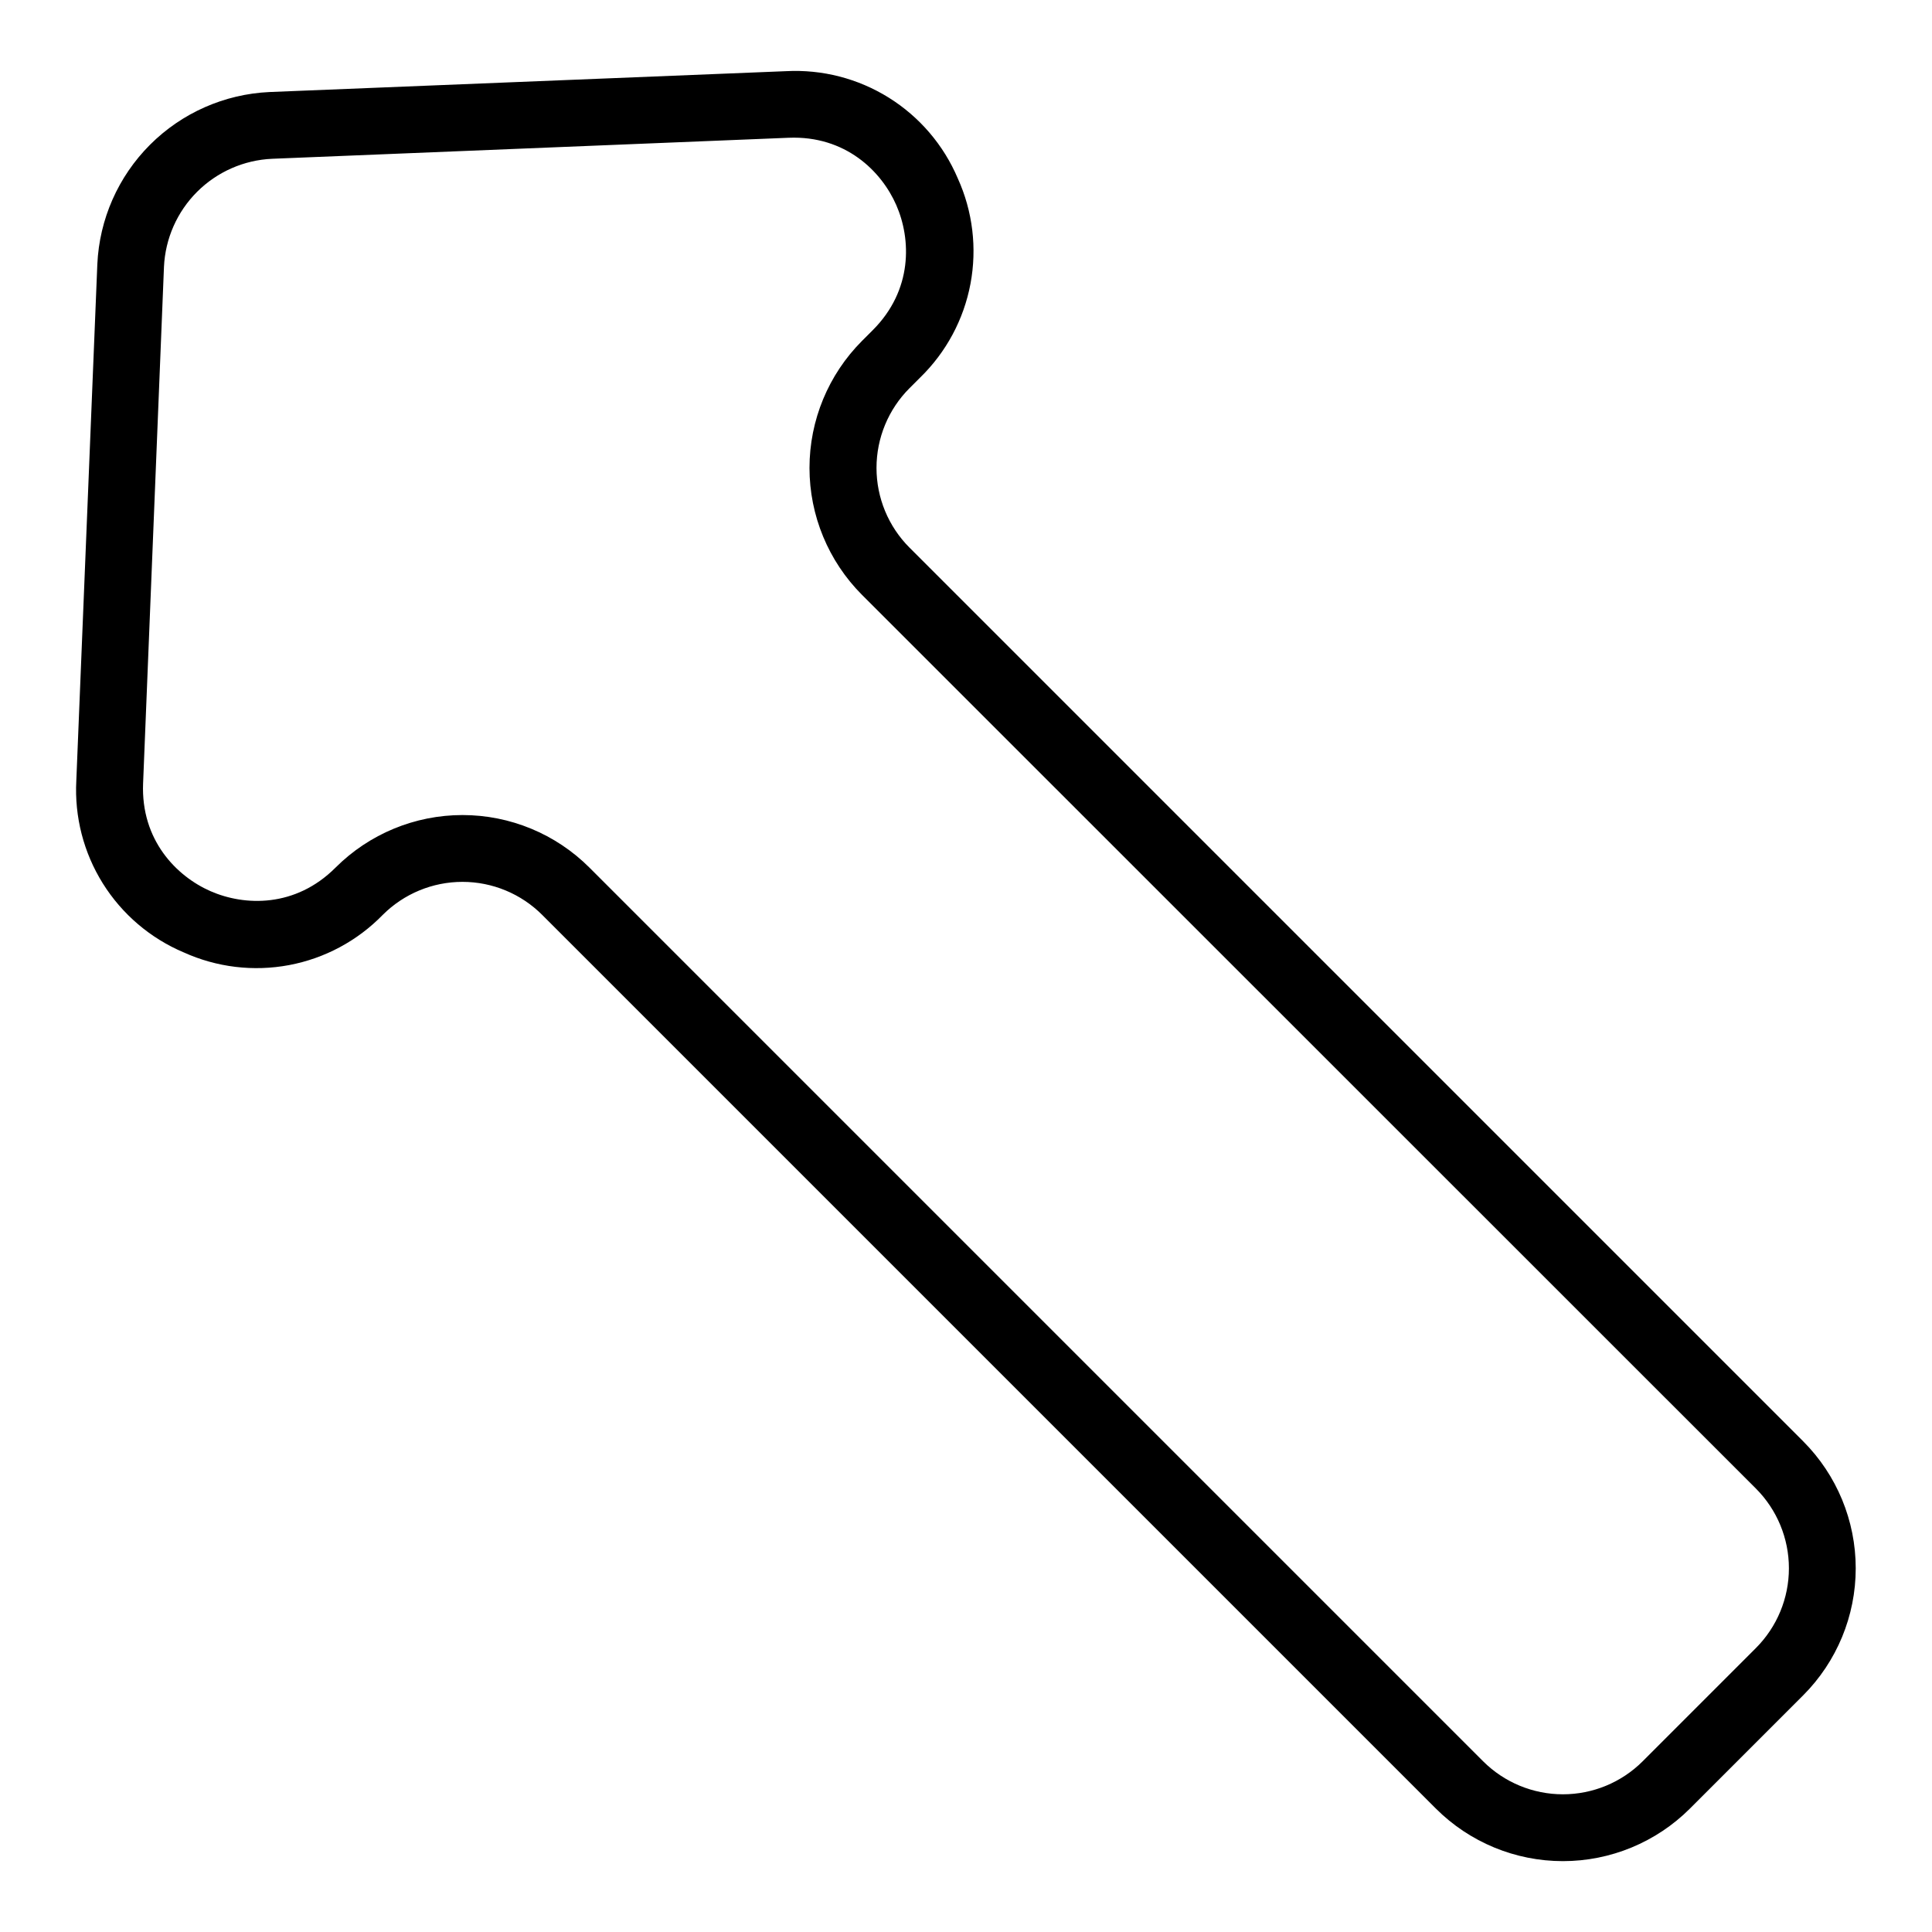 <?xml version="1.0" encoding="UTF-8"?>
<!-- Uploaded to: ICON Repo, www.svgrepo.com, Generator: ICON Repo Mixer Tools -->
<svg fill="#000000" width="800px" height="800px" version="1.1" viewBox="144 144 512 512" xmlns="http://www.w3.org/2000/svg">
 <path d="m192.68 396.39c8.746 3.969 18.504 5.144 27.945 3.367 9.441-1.781 18.102-6.426 24.805-13.305 5.606-5.602 13.203-8.75 21.129-8.75 7.922 0 15.523 3.148 21.125 8.75l236.85 236.85c8.93 8.914 21.035 13.918 33.652 13.918s24.719-5.004 33.652-13.918l30.031-30.031c8.914-8.93 13.918-21.035 13.918-33.652 0-12.617-5.004-24.719-13.918-33.652l-236.84-236.84c-5.602-5.606-8.746-13.203-8.746-21.125 0-7.926 3.144-15.523 8.746-21.129l2.856-2.856v0.004c6.879-6.707 11.523-15.367 13.301-24.809 1.777-9.438 0.605-19.195-3.363-27.945-3.754-8.836-10.137-16.305-18.285-21.387-8.145-5.082-17.656-7.531-27.246-7.019l-136.88 5.527c-11.926 0.547-23.219 5.531-31.656 13.973-8.441 8.445-13.422 19.738-13.961 31.668l-5.57 136.84c-0.512 9.59 1.941 19.109 7.031 27.254 5.094 8.145 12.57 14.523 21.418 18.266zm-10.758-44.801 5.531-136.87c0.344-7.492 3.477-14.586 8.781-19.887 5.309-5.301 12.41-8.426 19.902-8.754l136.86-5.57c15.047-0.609 24.602 8.855 28.535 17.859 3.938 9.004 4.398 22.484-6.238 33.121l-2.856 2.856 0.004-0.004c-8.91 8.934-13.918 21.035-13.918 33.656 0 12.617 5.008 24.719 13.918 33.652l236.9 236.84c5.594 5.606 8.738 13.203 8.738 21.125s-3.144 15.52-8.738 21.125l-30.031 30.035c-5.606 5.594-13.203 8.734-21.125 8.734s-15.52-3.141-21.129-8.734l-236.84-236.84c-8.926-8.926-21.027-13.938-33.652-13.938-12.621 0-24.727 5.012-33.652 13.938-10.637 10.637-24.09 10.195-33.121 6.238s-18.48-13.551-17.871-28.586z"/>
</svg>